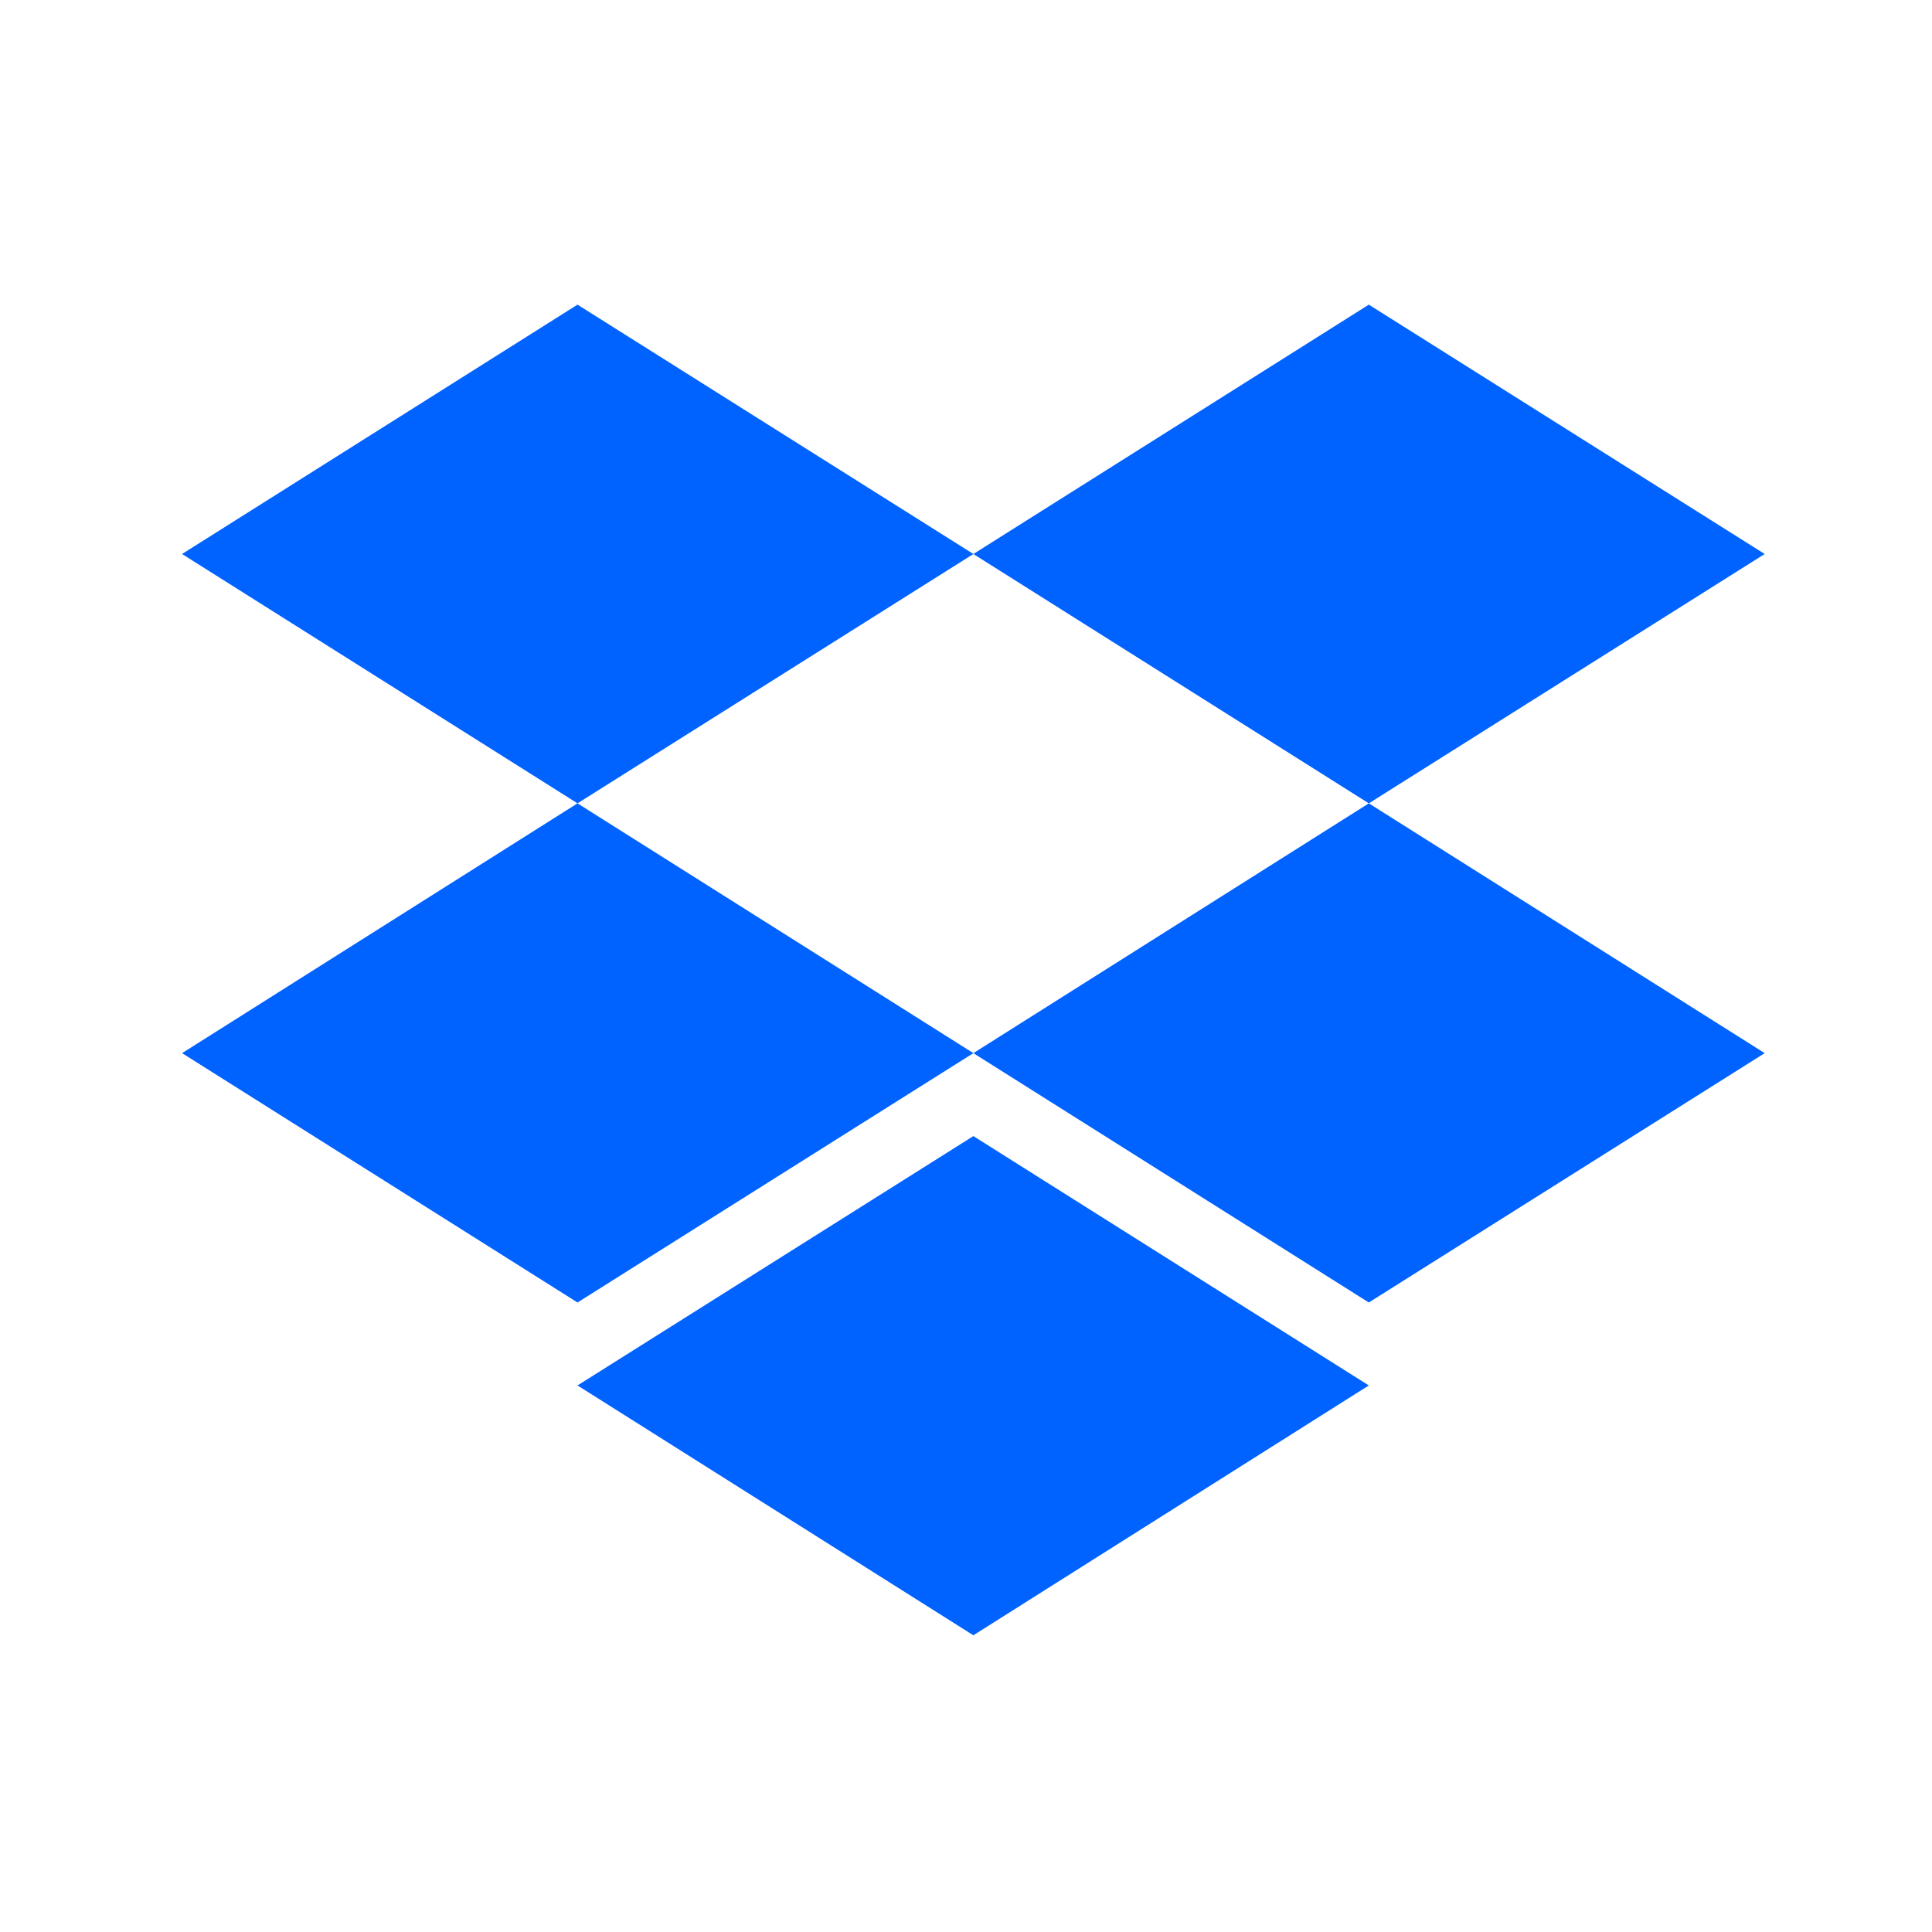 <svg width="48" height="48" fill="none" xmlns="http://www.w3.org/2000/svg"><path fill-rule="evenodd" clip-rule="evenodd" d="M14.348 7.569l-9.825 6.195 9.825 6.195 9.835-6.195-9.835-6.195zm19.66 0l-9.825 6.195 9.825 6.195 9.835-6.195-9.835-6.195zM14.348 32.36l-9.824-6.195 9.824-6.206 9.835 6.206-9.835 6.195zm9.835-6.195l9.825-6.206 9.835 6.206-9.835 6.195-9.825-6.195zm0 14.463l-9.835-6.207 9.835-6.195 9.825 6.195-9.825 6.207z" fill="#0062FF"/></svg>